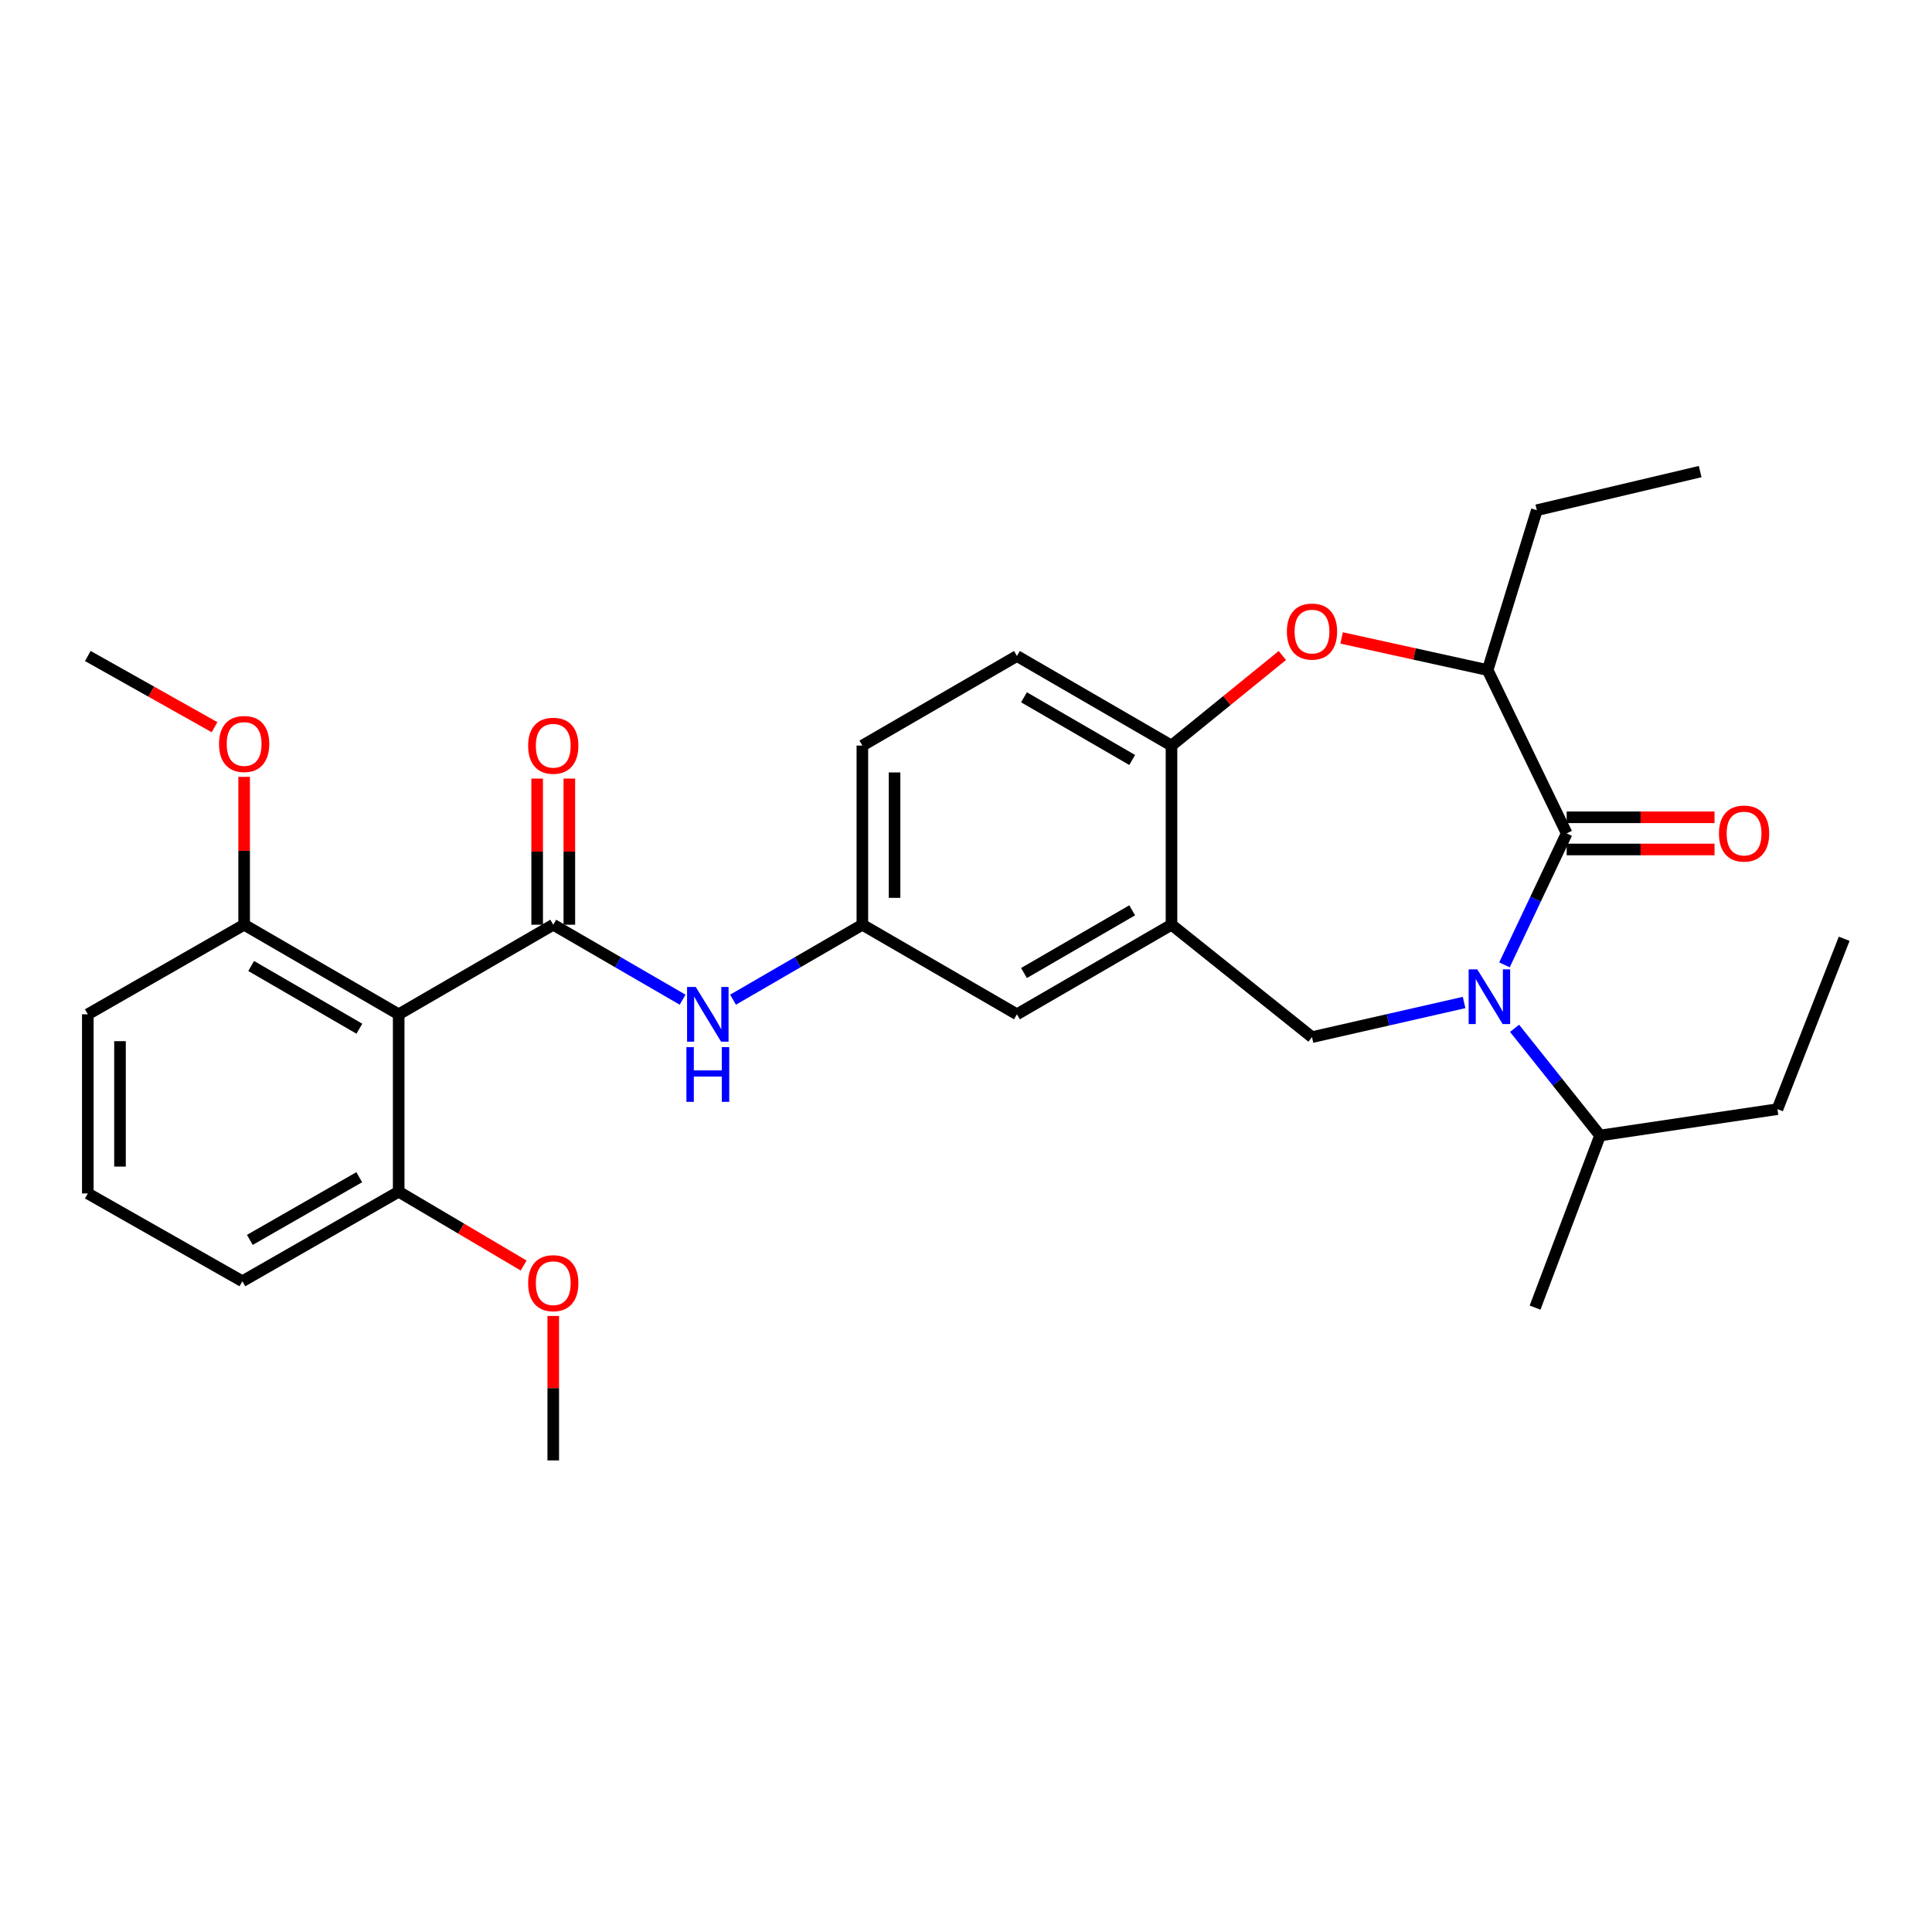 <?xml version='1.0' encoding='iso-8859-1'?>
<svg version='1.1' baseProfile='full'
              xmlns='http://www.w3.org/2000/svg'
                      xmlns:rdkit='http://www.rdkit.org/xml'
                      xmlns:xlink='http://www.w3.org/1999/xlink'
                  xml:space='preserve'
width='1000px' height='1000px' viewBox='0 0 1000 1000'>
<!-- END OF HEADER -->
<rect style='opacity:1.0;fill:#FFFFFF;stroke:none' width='1000' height='1000' x='0' y='0'> </rect>
<path class='bond-0' d='M 446.359,385.908 L 446.359,478.634' style='fill:none;fill-rule:evenodd;stroke:#000000;stroke-width:6px;stroke-linecap:butt;stroke-linejoin:miter;stroke-opacity:1' />
<path class='bond-0' d='M 463.015,399.817 L 463.015,464.725' style='fill:none;fill-rule:evenodd;stroke:#000000;stroke-width:6px;stroke-linecap:butt;stroke-linejoin:miter;stroke-opacity:1' />
<path class='bond-1' d='M 446.359,385.908 L 526.362,339.549' style='fill:none;fill-rule:evenodd;stroke:#000000;stroke-width:6px;stroke-linecap:butt;stroke-linejoin:miter;stroke-opacity:1' />
<path class='bond-2' d='M 446.359,478.634 L 526.362,525.002' style='fill:none;fill-rule:evenodd;stroke:#000000;stroke-width:6px;stroke-linecap:butt;stroke-linejoin:miter;stroke-opacity:1' />
<path class='bond-3' d='M 446.359,478.634 L 412.888,498.036' style='fill:none;fill-rule:evenodd;stroke:#000000;stroke-width:6px;stroke-linecap:butt;stroke-linejoin:miter;stroke-opacity:1' />
<path class='bond-3' d='M 412.888,498.036 L 379.417,517.437' style='fill:none;fill-rule:evenodd;stroke:#0000FF;stroke-width:6px;stroke-linecap:butt;stroke-linejoin:miter;stroke-opacity:1' />
<path class='bond-4' d='M 526.362,525.002 L 606.366,478.634' style='fill:none;fill-rule:evenodd;stroke:#000000;stroke-width:6px;stroke-linecap:butt;stroke-linejoin:miter;stroke-opacity:1' />
<path class='bond-4' d='M 530.011,503.637 L 586.013,471.179' style='fill:none;fill-rule:evenodd;stroke:#000000;stroke-width:6px;stroke-linecap:butt;stroke-linejoin:miter;stroke-opacity:1' />
<path class='bond-5' d='M 526.362,339.549 L 606.366,385.908' style='fill:none;fill-rule:evenodd;stroke:#000000;stroke-width:6px;stroke-linecap:butt;stroke-linejoin:miter;stroke-opacity:1' />
<path class='bond-5' d='M 530.012,360.914 L 586.014,393.365' style='fill:none;fill-rule:evenodd;stroke:#000000;stroke-width:6px;stroke-linecap:butt;stroke-linejoin:miter;stroke-opacity:1' />
<path class='bond-6' d='M 606.366,478.634 L 606.366,385.908' style='fill:none;fill-rule:evenodd;stroke:#000000;stroke-width:6px;stroke-linecap:butt;stroke-linejoin:miter;stroke-opacity:1' />
<path class='bond-7' d='M 606.366,478.634 L 679.087,536.819' style='fill:none;fill-rule:evenodd;stroke:#000000;stroke-width:6px;stroke-linecap:butt;stroke-linejoin:miter;stroke-opacity:1' />
<path class='bond-8' d='M 606.366,385.908 L 635.055,362.596' style='fill:none;fill-rule:evenodd;stroke:#000000;stroke-width:6px;stroke-linecap:butt;stroke-linejoin:miter;stroke-opacity:1' />
<path class='bond-8' d='M 635.055,362.596 L 663.744,339.284' style='fill:none;fill-rule:evenodd;stroke:#FF0000;stroke-width:6px;stroke-linecap:butt;stroke-linejoin:miter;stroke-opacity:1' />
<path class='bond-9' d='M 206.359,525.002 L 126.365,478.634' style='fill:none;fill-rule:evenodd;stroke:#000000;stroke-width:6px;stroke-linecap:butt;stroke-linejoin:miter;stroke-opacity:1' />
<path class='bond-9' d='M 186.007,532.457 L 130.011,500' style='fill:none;fill-rule:evenodd;stroke:#000000;stroke-width:6px;stroke-linecap:butt;stroke-linejoin:miter;stroke-opacity:1' />
<path class='bond-10' d='M 206.359,525.002 L 206.359,616.822' style='fill:none;fill-rule:evenodd;stroke:#000000;stroke-width:6px;stroke-linecap:butt;stroke-linejoin:miter;stroke-opacity:1' />
<path class='bond-11' d='M 206.359,525.002 L 286.362,478.634' style='fill:none;fill-rule:evenodd;stroke:#000000;stroke-width:6px;stroke-linecap:butt;stroke-linejoin:miter;stroke-opacity:1' />
<path class='bond-12' d='M 353.313,517.438 L 319.838,498.036' style='fill:none;fill-rule:evenodd;stroke:#0000FF;stroke-width:6px;stroke-linecap:butt;stroke-linejoin:miter;stroke-opacity:1' />
<path class='bond-12' d='M 319.838,498.036 L 286.362,478.634' style='fill:none;fill-rule:evenodd;stroke:#000000;stroke-width:6px;stroke-linecap:butt;stroke-linejoin:miter;stroke-opacity:1' />
<path class='bond-13' d='M 294.69,478.634 L 294.69,440.81' style='fill:none;fill-rule:evenodd;stroke:#000000;stroke-width:6px;stroke-linecap:butt;stroke-linejoin:miter;stroke-opacity:1' />
<path class='bond-13' d='M 294.69,440.81 L 294.69,402.986' style='fill:none;fill-rule:evenodd;stroke:#FF0000;stroke-width:6px;stroke-linecap:butt;stroke-linejoin:miter;stroke-opacity:1' />
<path class='bond-13' d='M 278.034,478.634 L 278.034,440.81' style='fill:none;fill-rule:evenodd;stroke:#000000;stroke-width:6px;stroke-linecap:butt;stroke-linejoin:miter;stroke-opacity:1' />
<path class='bond-13' d='M 278.034,440.81 L 278.034,402.986' style='fill:none;fill-rule:evenodd;stroke:#FF0000;stroke-width:6px;stroke-linecap:butt;stroke-linejoin:miter;stroke-opacity:1' />
<path class='bond-14' d='M 126.365,478.634 L 126.365,440.368' style='fill:none;fill-rule:evenodd;stroke:#000000;stroke-width:6px;stroke-linecap:butt;stroke-linejoin:miter;stroke-opacity:1' />
<path class='bond-14' d='M 126.365,440.368 L 126.365,402.102' style='fill:none;fill-rule:evenodd;stroke:#FF0000;stroke-width:6px;stroke-linecap:butt;stroke-linejoin:miter;stroke-opacity:1' />
<path class='bond-15' d='M 126.365,478.634 L 45.455,525.002' style='fill:none;fill-rule:evenodd;stroke:#000000;stroke-width:6px;stroke-linecap:butt;stroke-linejoin:miter;stroke-opacity:1' />
<path class='bond-16' d='M 206.359,616.822 L 238.699,635.928' style='fill:none;fill-rule:evenodd;stroke:#000000;stroke-width:6px;stroke-linecap:butt;stroke-linejoin:miter;stroke-opacity:1' />
<path class='bond-16' d='M 238.699,635.928 L 271.039,655.034' style='fill:none;fill-rule:evenodd;stroke:#FF0000;stroke-width:6px;stroke-linecap:butt;stroke-linejoin:miter;stroke-opacity:1' />
<path class='bond-17' d='M 206.359,616.822 L 125.458,663.18' style='fill:none;fill-rule:evenodd;stroke:#000000;stroke-width:6px;stroke-linecap:butt;stroke-linejoin:miter;stroke-opacity:1' />
<path class='bond-17' d='M 185.942,609.324 L 129.312,641.775' style='fill:none;fill-rule:evenodd;stroke:#000000;stroke-width:6px;stroke-linecap:butt;stroke-linejoin:miter;stroke-opacity:1' />
<path class='bond-18' d='M 694.414,330.19 L 732.207,338.506' style='fill:none;fill-rule:evenodd;stroke:#FF0000;stroke-width:6px;stroke-linecap:butt;stroke-linejoin:miter;stroke-opacity:1' />
<path class='bond-18' d='M 732.207,338.506 L 769.999,346.822' style='fill:none;fill-rule:evenodd;stroke:#000000;stroke-width:6px;stroke-linecap:butt;stroke-linejoin:miter;stroke-opacity:1' />
<path class='bond-19' d='M 679.087,536.819 L 718.449,527.854' style='fill:none;fill-rule:evenodd;stroke:#000000;stroke-width:6px;stroke-linecap:butt;stroke-linejoin:miter;stroke-opacity:1' />
<path class='bond-19' d='M 718.449,527.854 L 757.812,518.889' style='fill:none;fill-rule:evenodd;stroke:#0000FF;stroke-width:6px;stroke-linecap:butt;stroke-linejoin:miter;stroke-opacity:1' />
<path class='bond-20' d='M 769.999,346.822 L 795.455,264.089' style='fill:none;fill-rule:evenodd;stroke:#000000;stroke-width:6px;stroke-linecap:butt;stroke-linejoin:miter;stroke-opacity:1' />
<path class='bond-21' d='M 769.999,346.822 L 810.908,431.36' style='fill:none;fill-rule:evenodd;stroke:#000000;stroke-width:6px;stroke-linecap:butt;stroke-linejoin:miter;stroke-opacity:1' />
<path class='bond-22' d='M 778.712,499.408 L 794.81,465.384' style='fill:none;fill-rule:evenodd;stroke:#0000FF;stroke-width:6px;stroke-linecap:butt;stroke-linejoin:miter;stroke-opacity:1' />
<path class='bond-22' d='M 794.81,465.384 L 810.908,431.36' style='fill:none;fill-rule:evenodd;stroke:#000000;stroke-width:6px;stroke-linecap:butt;stroke-linejoin:miter;stroke-opacity:1' />
<path class='bond-23' d='M 783.943,532.254 L 806.063,559.992' style='fill:none;fill-rule:evenodd;stroke:#0000FF;stroke-width:6px;stroke-linecap:butt;stroke-linejoin:miter;stroke-opacity:1' />
<path class='bond-23' d='M 806.063,559.992 L 828.184,587.73' style='fill:none;fill-rule:evenodd;stroke:#000000;stroke-width:6px;stroke-linecap:butt;stroke-linejoin:miter;stroke-opacity:1' />
<path class='bond-24' d='M 810.908,439.688 L 849.17,439.688' style='fill:none;fill-rule:evenodd;stroke:#000000;stroke-width:6px;stroke-linecap:butt;stroke-linejoin:miter;stroke-opacity:1' />
<path class='bond-24' d='M 849.17,439.688 L 887.432,439.688' style='fill:none;fill-rule:evenodd;stroke:#FF0000;stroke-width:6px;stroke-linecap:butt;stroke-linejoin:miter;stroke-opacity:1' />
<path class='bond-24' d='M 810.908,423.032 L 849.17,423.032' style='fill:none;fill-rule:evenodd;stroke:#000000;stroke-width:6px;stroke-linecap:butt;stroke-linejoin:miter;stroke-opacity:1' />
<path class='bond-24' d='M 849.17,423.032 L 887.432,423.032' style='fill:none;fill-rule:evenodd;stroke:#FF0000;stroke-width:6px;stroke-linecap:butt;stroke-linejoin:miter;stroke-opacity:1' />
<path class='bond-25' d='M 795.455,264.089 L 880.002,244.093' style='fill:none;fill-rule:evenodd;stroke:#000000;stroke-width:6px;stroke-linecap:butt;stroke-linejoin:miter;stroke-opacity:1' />
<path class='bond-26' d='M 828.184,587.73 L 920.003,574.09' style='fill:none;fill-rule:evenodd;stroke:#000000;stroke-width:6px;stroke-linecap:butt;stroke-linejoin:miter;stroke-opacity:1' />
<path class='bond-27' d='M 828.184,587.73 L 794.548,676.82' style='fill:none;fill-rule:evenodd;stroke:#000000;stroke-width:6px;stroke-linecap:butt;stroke-linejoin:miter;stroke-opacity:1' />
<path class='bond-28' d='M 920.003,574.09 L 954.545,485.907' style='fill:none;fill-rule:evenodd;stroke:#000000;stroke-width:6px;stroke-linecap:butt;stroke-linejoin:miter;stroke-opacity:1' />
<path class='bond-29' d='M 111.045,376.395 L 78.25,357.972' style='fill:none;fill-rule:evenodd;stroke:#FF0000;stroke-width:6px;stroke-linecap:butt;stroke-linejoin:miter;stroke-opacity:1' />
<path class='bond-29' d='M 78.25,357.972 L 45.455,339.549' style='fill:none;fill-rule:evenodd;stroke:#000000;stroke-width:6px;stroke-linecap:butt;stroke-linejoin:miter;stroke-opacity:1' />
<path class='bond-30' d='M 286.362,681.143 L 286.362,718.525' style='fill:none;fill-rule:evenodd;stroke:#FF0000;stroke-width:6px;stroke-linecap:butt;stroke-linejoin:miter;stroke-opacity:1' />
<path class='bond-30' d='M 286.362,718.525 L 286.362,755.907' style='fill:none;fill-rule:evenodd;stroke:#000000;stroke-width:6px;stroke-linecap:butt;stroke-linejoin:miter;stroke-opacity:1' />
<path class='bond-31' d='M 45.455,617.729 L 125.458,663.18' style='fill:none;fill-rule:evenodd;stroke:#000000;stroke-width:6px;stroke-linecap:butt;stroke-linejoin:miter;stroke-opacity:1' />
<path class='bond-32' d='M 45.455,617.729 L 45.455,525.002' style='fill:none;fill-rule:evenodd;stroke:#000000;stroke-width:6px;stroke-linecap:butt;stroke-linejoin:miter;stroke-opacity:1' />
<path class='bond-32' d='M 62.11,603.82 L 62.11,538.911' style='fill:none;fill-rule:evenodd;stroke:#000000;stroke-width:6px;stroke-linecap:butt;stroke-linejoin:miter;stroke-opacity:1' />
<path  class='atom-7' d='M 360.105 510.842
L 369.385 525.842
Q 370.305 527.322, 371.785 530.002
Q 373.265 532.682, 373.345 532.842
L 373.345 510.842
L 377.105 510.842
L 377.105 539.162
L 373.225 539.162
L 363.265 522.762
Q 362.105 520.842, 360.865 518.642
Q 359.665 516.442, 359.305 515.762
L 359.305 539.162
L 355.625 539.162
L 355.625 510.842
L 360.105 510.842
' fill='#0000FF'/>
<path  class='atom-7' d='M 355.285 541.994
L 359.125 541.994
L 359.125 554.034
L 373.605 554.034
L 373.605 541.994
L 377.445 541.994
L 377.445 570.314
L 373.605 570.314
L 373.605 557.234
L 359.125 557.234
L 359.125 570.314
L 355.285 570.314
L 355.285 541.994
' fill='#0000FF'/>
<path  class='atom-9' d='M 273.362 385.988
Q 273.362 379.188, 276.722 375.388
Q 280.082 371.588, 286.362 371.588
Q 292.642 371.588, 296.002 375.388
Q 299.362 379.188, 299.362 385.988
Q 299.362 392.868, 295.962 396.788
Q 292.562 400.668, 286.362 400.668
Q 280.122 400.668, 276.722 396.788
Q 273.362 392.908, 273.362 385.988
M 286.362 397.468
Q 290.682 397.468, 293.002 394.588
Q 295.362 391.668, 295.362 385.988
Q 295.362 380.428, 293.002 377.628
Q 290.682 374.788, 286.362 374.788
Q 282.042 374.788, 279.682 377.588
Q 277.362 380.388, 277.362 385.988
Q 277.362 391.708, 279.682 394.588
Q 282.042 397.468, 286.362 397.468
' fill='#FF0000'/>
<path  class='atom-12' d='M 666.087 326.897
Q 666.087 320.097, 669.447 316.297
Q 672.807 312.497, 679.087 312.497
Q 685.367 312.497, 688.727 316.297
Q 692.087 320.097, 692.087 326.897
Q 692.087 333.777, 688.687 337.697
Q 685.287 341.577, 679.087 341.577
Q 672.847 341.577, 669.447 337.697
Q 666.087 333.817, 666.087 326.897
M 679.087 338.377
Q 683.407 338.377, 685.727 335.497
Q 688.087 332.577, 688.087 326.897
Q 688.087 321.337, 685.727 318.537
Q 683.407 315.697, 679.087 315.697
Q 674.767 315.697, 672.407 318.497
Q 670.087 321.297, 670.087 326.897
Q 670.087 332.617, 672.407 335.497
Q 674.767 338.377, 679.087 338.377
' fill='#FF0000'/>
<path  class='atom-15' d='M 764.646 501.746
L 773.926 516.746
Q 774.846 518.226, 776.326 520.906
Q 777.806 523.586, 777.886 523.746
L 777.886 501.746
L 781.646 501.746
L 781.646 530.066
L 777.766 530.066
L 767.806 513.666
Q 766.646 511.746, 765.406 509.546
Q 764.206 507.346, 763.846 506.666
L 763.846 530.066
L 760.166 530.066
L 760.166 501.746
L 764.646 501.746
' fill='#0000FF'/>
<path  class='atom-17' d='M 889.727 431.44
Q 889.727 424.64, 893.087 420.84
Q 896.447 417.04, 902.727 417.04
Q 909.007 417.04, 912.367 420.84
Q 915.727 424.64, 915.727 431.44
Q 915.727 438.32, 912.327 442.24
Q 908.927 446.12, 902.727 446.12
Q 896.487 446.12, 893.087 442.24
Q 889.727 438.36, 889.727 431.44
M 902.727 442.92
Q 907.047 442.92, 909.367 440.04
Q 911.727 437.12, 911.727 431.44
Q 911.727 425.88, 909.367 423.08
Q 907.047 420.24, 902.727 420.24
Q 898.407 420.24, 896.047 423.04
Q 893.727 425.84, 893.727 431.44
Q 893.727 437.16, 896.047 440.04
Q 898.407 442.92, 902.727 442.92
' fill='#FF0000'/>
<path  class='atom-24' d='M 113.365 385.081
Q 113.365 378.281, 116.725 374.481
Q 120.085 370.681, 126.365 370.681
Q 132.645 370.681, 136.005 374.481
Q 139.365 378.281, 139.365 385.081
Q 139.365 391.961, 135.965 395.881
Q 132.565 399.761, 126.365 399.761
Q 120.125 399.761, 116.725 395.881
Q 113.365 392.001, 113.365 385.081
M 126.365 396.561
Q 130.685 396.561, 133.005 393.681
Q 135.365 390.761, 135.365 385.081
Q 135.365 379.521, 133.005 376.721
Q 130.685 373.881, 126.365 373.881
Q 122.045 373.881, 119.685 376.681
Q 117.365 379.481, 117.365 385.081
Q 117.365 390.801, 119.685 393.681
Q 122.045 396.561, 126.365 396.561
' fill='#FF0000'/>
<path  class='atom-25' d='M 273.362 664.167
Q 273.362 657.367, 276.722 653.567
Q 280.082 649.767, 286.362 649.767
Q 292.642 649.767, 296.002 653.567
Q 299.362 657.367, 299.362 664.167
Q 299.362 671.047, 295.962 674.967
Q 292.562 678.847, 286.362 678.847
Q 280.122 678.847, 276.722 674.967
Q 273.362 671.087, 273.362 664.167
M 286.362 675.647
Q 290.682 675.647, 293.002 672.767
Q 295.362 669.847, 295.362 664.167
Q 295.362 658.607, 293.002 655.807
Q 290.682 652.967, 286.362 652.967
Q 282.042 652.967, 279.682 655.767
Q 277.362 658.567, 277.362 664.167
Q 277.362 669.887, 279.682 672.767
Q 282.042 675.647, 286.362 675.647
' fill='#FF0000'/>
</svg>
